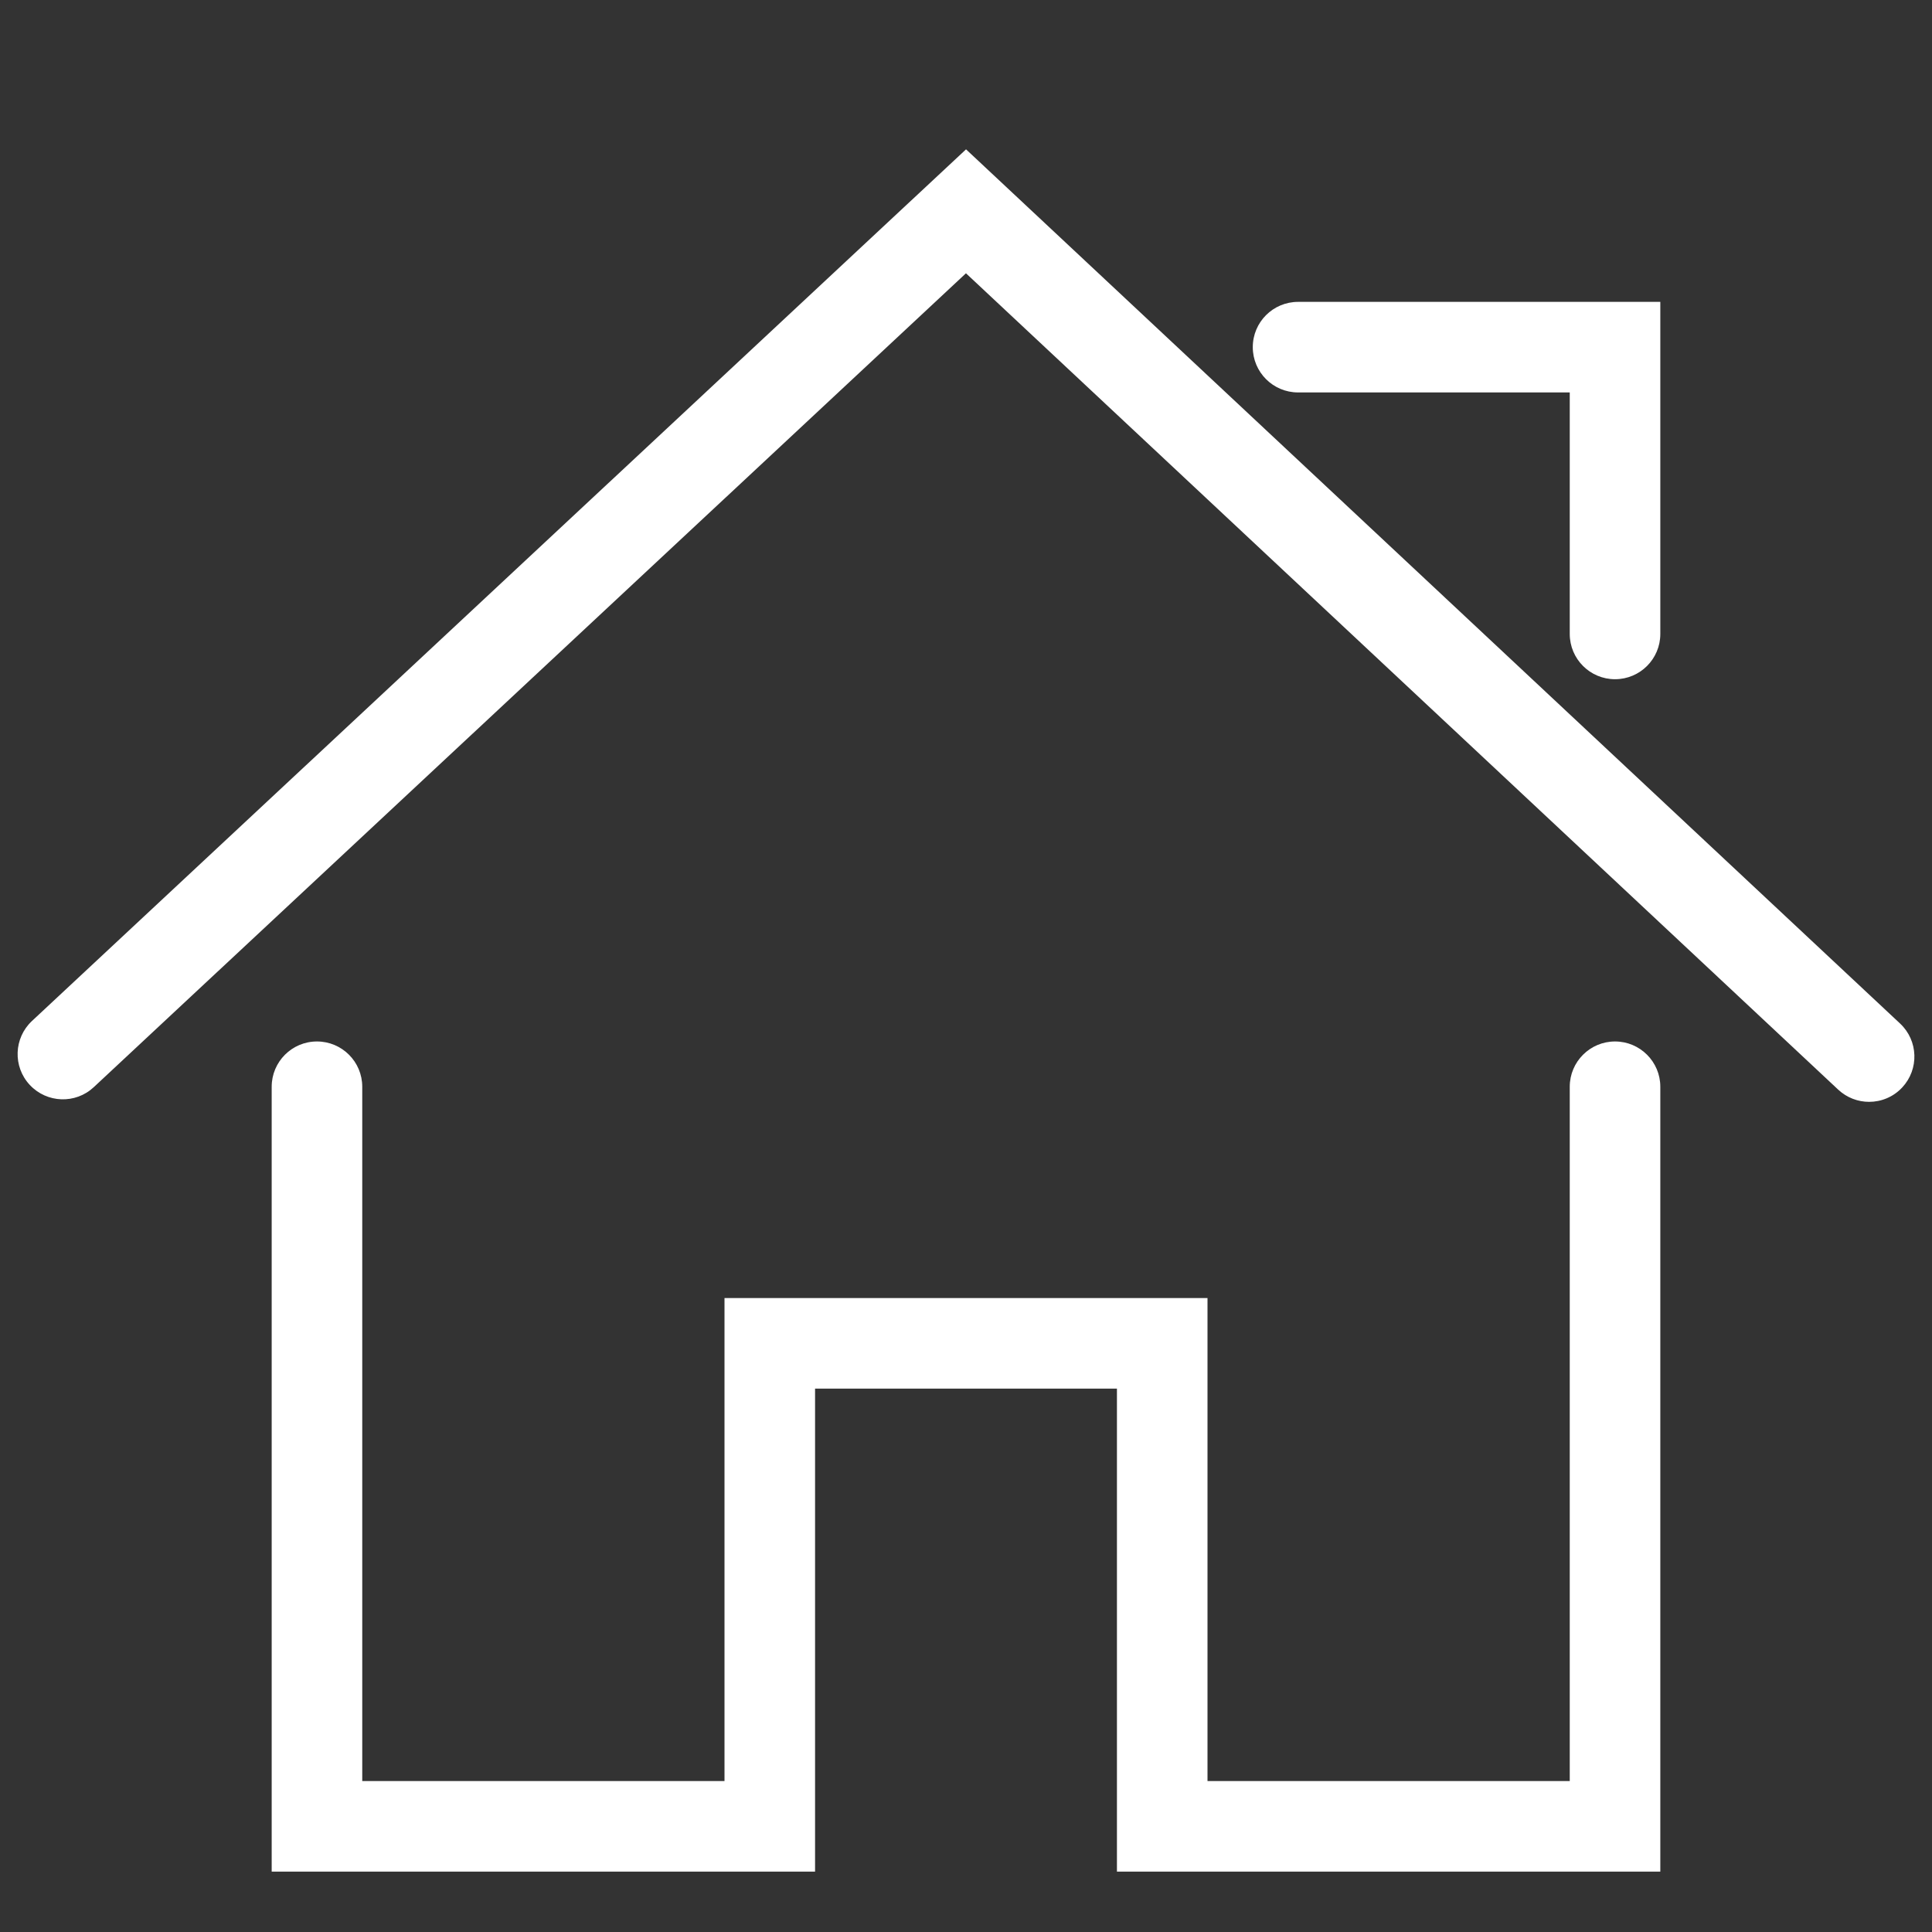 <?xml version="1.0" standalone="no"?><!DOCTYPE svg PUBLIC "-//W3C//DTD SVG 1.1//EN" "http://www.w3.org/Graphics/SVG/1.1/DTD/svg11.dtd"><svg t="1721962167383" class="icon" viewBox="0 0 1024 1024" version="1.1" xmlns="http://www.w3.org/2000/svg" p-id="4092" width="32" height="32" xmlns:xlink="http://www.w3.org/1999/xlink"><rect x="0" y="0" width="1024" height="1024" fill="#333333" stroke="none"/><path d="M1007.072 542.48 512.016 79.152 16.96 541.12c-9.68 9.04-10.224 24.24-1.168 33.92 9.04 9.68 24.24 10.224 33.92 1.168l462.272-431.36 462.288 432.672c4.64 4.336 10.528 6.48 16.4 6.48 6.4 0 12.8-2.544 17.52-7.6C1017.248 566.72 1016.752 551.536 1007.072 542.48zM856 552c-13.248 0-24 10.752-24 24l0 368L640 944 640 688 384 688l0 256L192 944 192 576c0-13.248-10.736-24-24-24S144 562.752 144 576l0 416 288 0L432 736l160 0 0 256 288 0L880 576C880 562.752 869.248 552 856 552zM688 208l144 0 0 128c0 13.264 10.752 24 24 24S880 349.264 880 336L880 160 688 160c-13.248 0-24 10.736-24 24S674.752 208 688 208z" fill="#ffffff" p-id="4093"></path></svg>